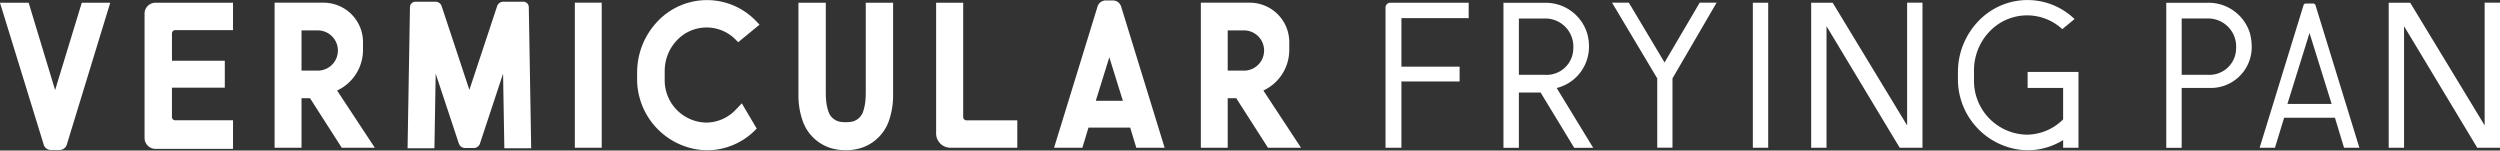 <svg height="18.906" viewBox="0 0 314 18.906" width="314" xmlns="http://www.w3.org/2000/svg"><rect x="0" y="0" width="314" height="18.906" fill="#333333" stroke="none"/><path d="m635.7 390.463h3.375v18.217h-3.375zm-66.713 17.814-5.488-17.81h3.6l3.324 10.969 3.35-10.969h3.573l-5.452 17.81a.951.951 0 0 1 -.9.684h-1.114a.948.948 0 0 1 -.9-.684m16.523-14.371h7.265v-3.439h-9.762a1.376 1.376 0 0 0 -1.349 1.4v15.555a1.377 1.377 0 0 0 1.349 1.4h9.762v-3.588h-7.265a.413.413 0 0 1 -.407-.42v-3.679h6.639v-3.38h-6.635v-3.425a.417.417 0 0 1 .407-.424m20.333 7.589a5.625 5.625 0 0 0 3.253-5.152v-.83a4.955 4.955 0 0 0 -4.855-5.049h-6.248v18.216h3.38v-6.218h1.071l3.982 6.218h4.153zm-2.327-2.5h-2.143v-5.05h2.143a2.527 2.527 0 0 1 0 5.05m17.615 9.15-2.907-8.772-.157 9.371h-3.373l.3-17.711a.691.691 0 0 1 .678-.692h2.539a.811.811 0 0 1 .767.571l3.479 10.5 3.481-10.5a.812.812 0 0 1 .763-.571h2.545a.687.687 0 0 1 .674.692l.3 17.711h-3.371l-.16-9.371-2.9 8.772a.822.822 0 0 1 -.764.569h-1.122a.814.814 0 0 1 -.765-.569m34.765-4.231.77-.809 1.872 3.168a8.589 8.589 0 0 1 -6.25 2.728 8.948 8.948 0 0 1 -8.77-9.116v-.633a9.3 9.3 0 0 1 2.551-6.422 8.538 8.538 0 0 1 12.4-.049l.428.442-2.682 2.2-.291-.291a5.124 5.124 0 0 0 -7.442.091 5.584 5.584 0 0 0 -1.5 3.823v1.063a5.316 5.316 0 0 0 5.207 5.413 5.113 5.113 0 0 0 3.7-1.607m16.3-1.125c.032-.356.047-.711.047-1.073v-11.25h3.434v11.689a9.524 9.524 0 0 1 -.506 3.076 5.452 5.452 0 0 1 -3.635 3.513 6.632 6.632 0 0 1 -3.611 0 5.444 5.444 0 0 1 -3.631-3.513 9.552 9.552 0 0 1 -.507-3.076v-11.689h3.435v11.246c0 .362.016.717.047 1.073a5.683 5.683 0 0 0 .285 1.347 1.907 1.907 0 0 0 1.552 1.3 4.957 4.957 0 0 0 1.253 0 1.915 1.915 0 0 0 1.555-1.3 6.046 6.046 0 0 0 .282-1.347l.043-1.068zm10.639 5.892h8.44v-3.443h-6.387a.417.417 0 0 1 -.408-.423v-14.349h-3.4v16.388a1.792 1.792 0 0 0 1.757 1.823m21.484-17.719a1.083 1.083 0 0 0 -1.028-.778h-.91a1.087 1.087 0 0 0 -1.033.778l-5.456 17.719h3.556l.768-2.53h5.239l.764 2.53h3.56zm-3.188 11.829 1.7-5.468 1.705 5.468h-3.41zm21.05-1.293a5.628 5.628 0 0 0 3.252-5.152v-.83a4.959 4.959 0 0 0 -4.86-5.049h-6.246v18.216h3.374v-6.218h1.073l3.984 6.218h4.149zm-2.332-2.5h-2.148v-5.05h2.144a2.527 2.527 0 0 1 0 5.05m46.127-8.534h2.113l4.484 7.511 4.414-7.511h2.123l-5.542 9.509v8.7h-1.913v-8.7zm-26.452 18.22v-8.321h7.307v-1.86h-7.307v-6.1h8.446v-1.93h-9.855a.6.6 0 0 0 -.589.614v17.6h2zm136.053-18.215v15.408l-9.351-15.407h-2.7v18.214h1.928v-15.266l9.191 15.263h2.863v-18.215h-1.928zm-91.915 0h1.928v18.214h-1.928v-18.217zm19.377 0v15.408l-9.351-15.407h-2.7v18.214h1.928v-15.266l9.191 15.263h2.862v-18.215h-1.927zm54.877 18.215-1.142-3.767h-6.384l-1.149 3.767h-1.924l5.51-17.9a.3.3 0 0 1 .29-.214h.93a.3.3 0 0 1 .284.213l5.512 17.9h-1.927zm-7.112-5.5h5.555l-2.778-8.911zm-91.776-2 .017-.009a5.334 5.334 0 0 0 4.035-5.248 5.725 5.725 0 0 0 -.24-1.646 5.433 5.433 0 0 0 -5.3-3.8h-5.2v18.212h1.936v-6.945h2.729l4.222 6.945h2.385zm-4.751-1.658v-7.074h3.261a3.516 3.516 0 0 1 3.575 3.714 3.357 3.357 0 0 1 -3.575 3.36zm92.042-3.363a6.765 6.765 0 0 0 -.231-1.887 5.432 5.432 0 0 0 -5.3-3.8h-5.2v18.215h1.936v-7.52h3.433a5.137 5.137 0 0 0 5.364-5.02zm-8.794 3.359v-7.074h3.261a3.517 3.517 0 0 1 3.575 3.714 3.349 3.349 0 0 1 -3.566 3.36zm-19.35-.351v2h4.458v3.953a6.523 6.523 0 0 1 -4.574 1.918 6.757 6.757 0 0 1 -6.62-6.873v-1.176a7.05 7.05 0 0 1 1.9-4.851 6.506 6.506 0 0 1 9.189-.355l1.542-1.265a8.509 8.509 0 0 0 -12.115.3 9.223 9.223 0 0 0 -2.535 6.4v.7a8.925 8.925 0 0 0 8.74 9.081 8.553 8.553 0 0 0 4.475-1.284v.965h1.927v-7.519-2h-6.387z" fill="#fff" fill-rule="evenodd" transform="translate(-563.5 -390.125)"/></svg>